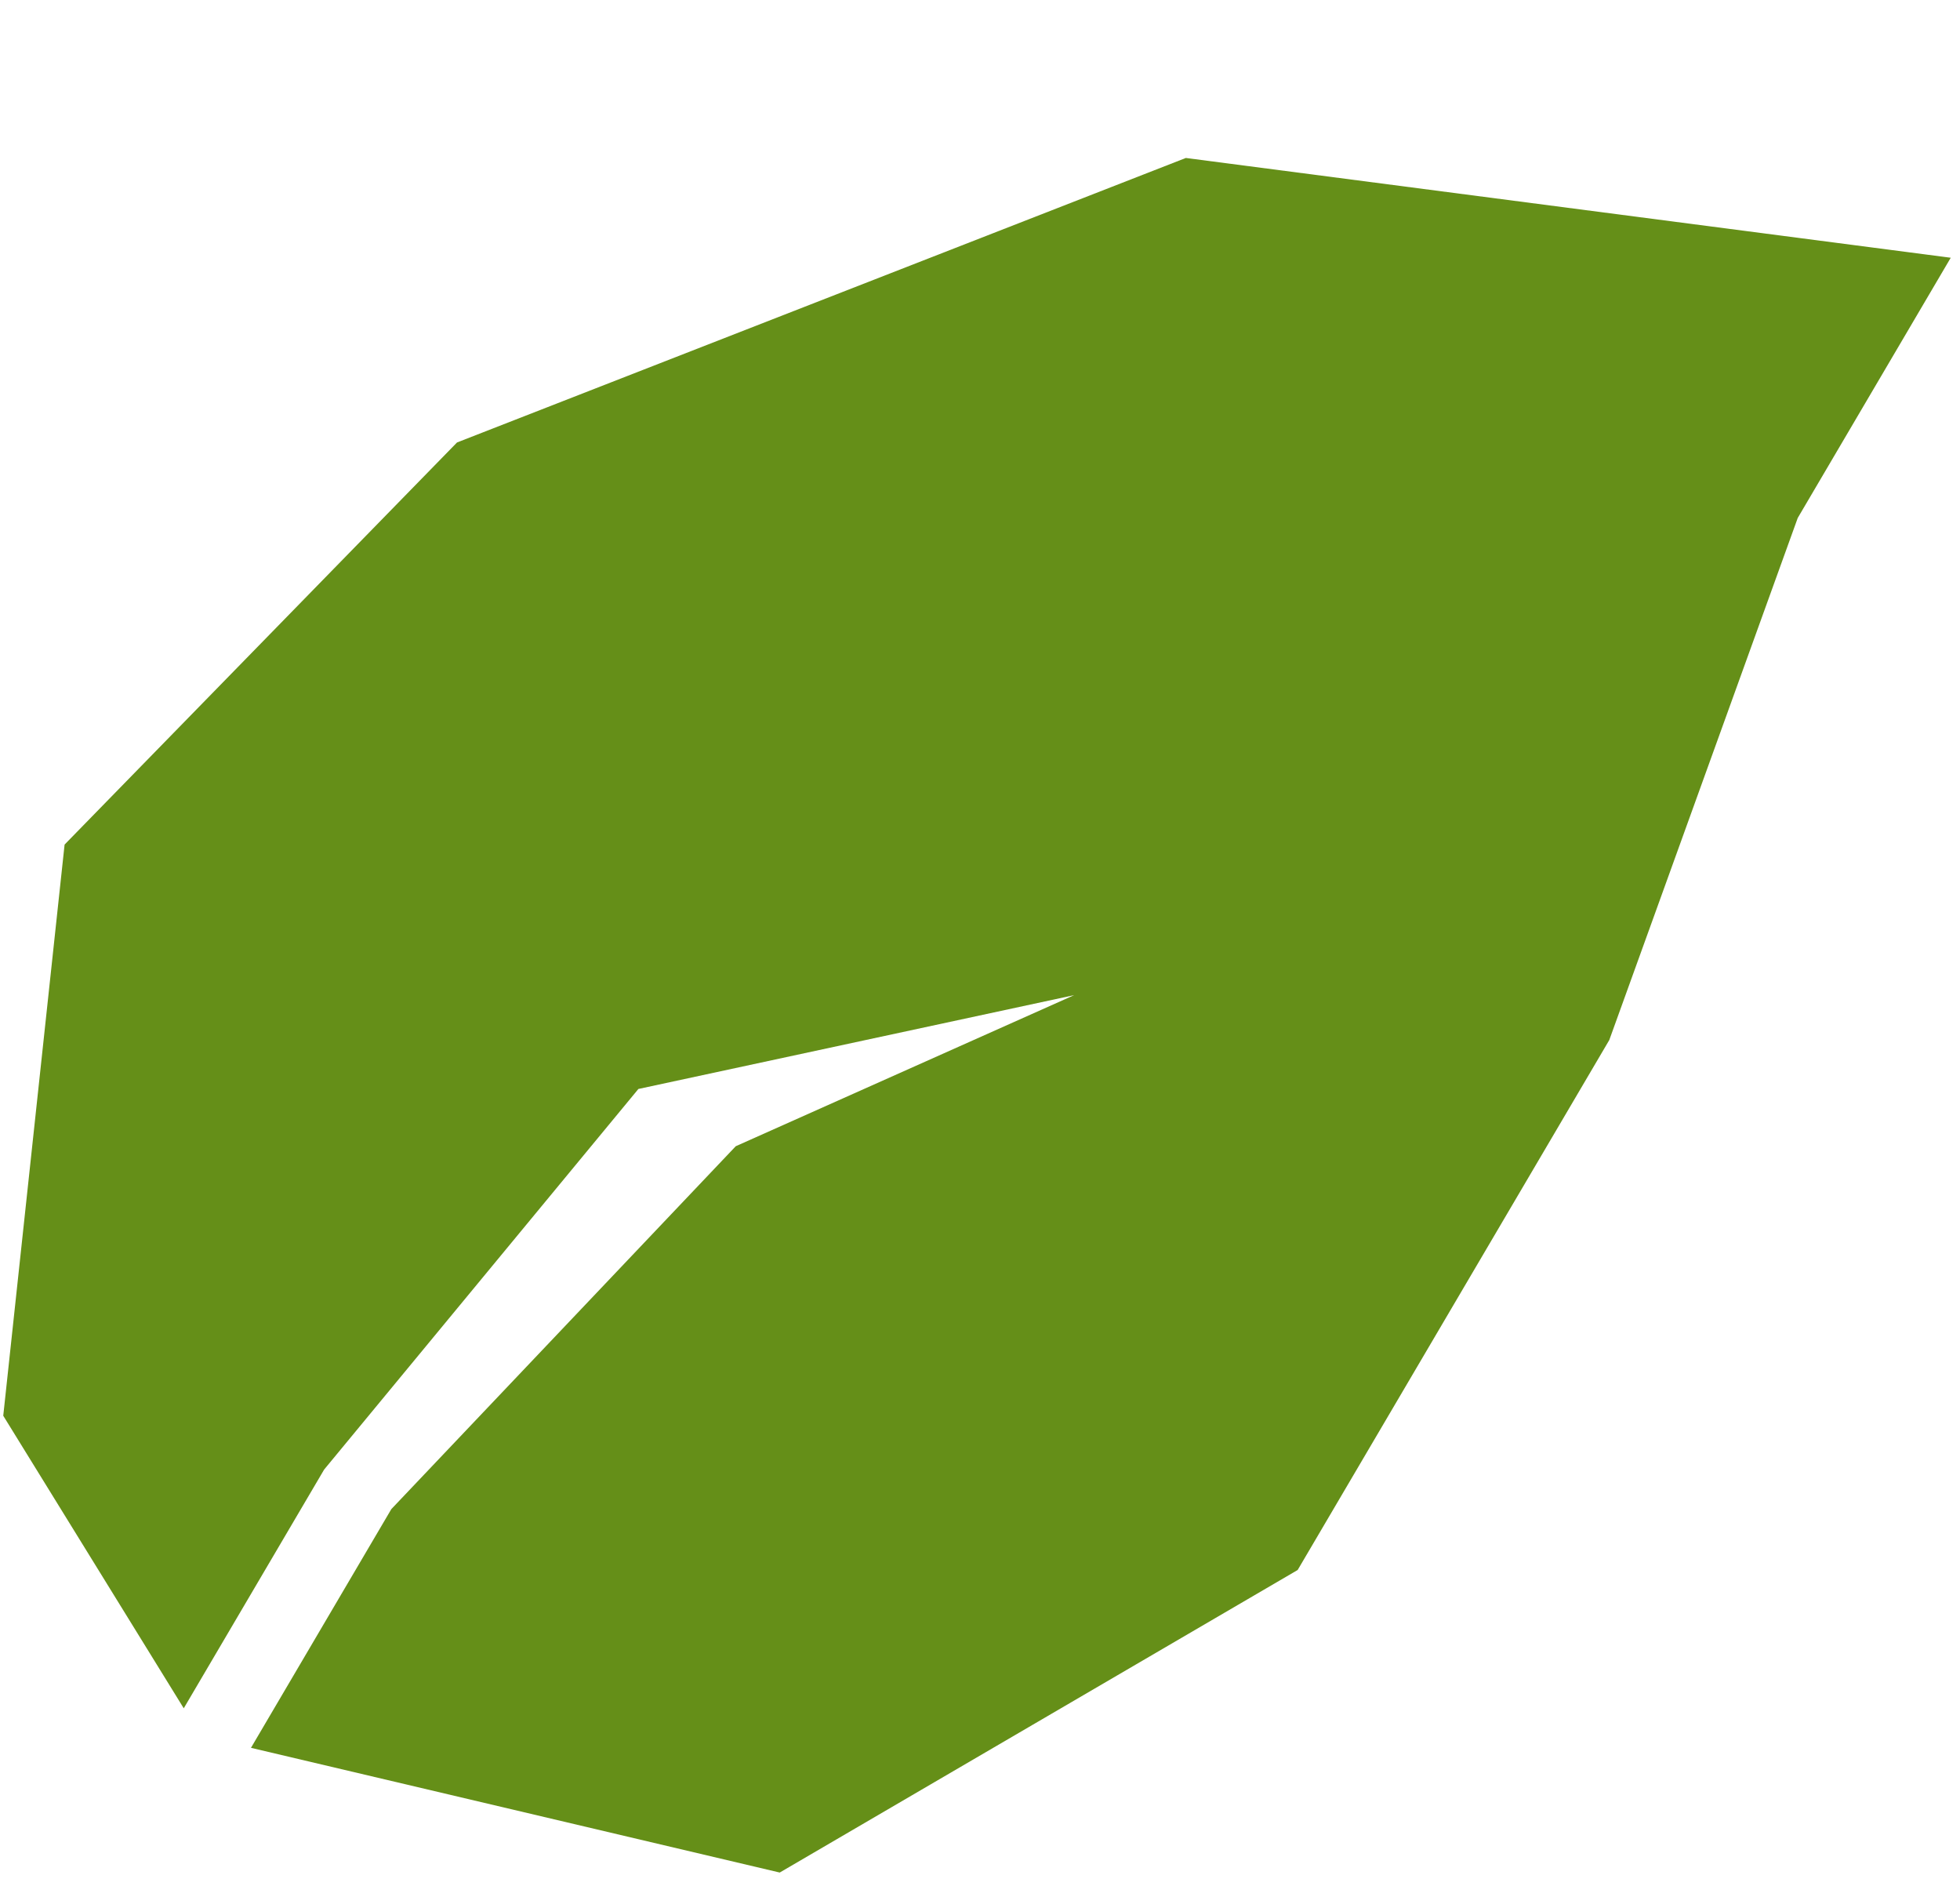 <svg width="132" height="127" viewBox="0 0 132 127" fill="none" xmlns="http://www.w3.org/2000/svg">
<g filter="url(#filter0_d_1329_2857)">
<path d="M4.35 46.865L0.219 85.322L12.375 105.019L21.829 88.946L42.994 63.32L72.342 57.002L49.55 67.176L26.355 91.608L16.902 107.681L52.512 116.078L87.393 95.708L108.38 60.026L121.072 24.874L131.376 7.354L79.862 0.636L30.778 19.792L4.35 46.865Z" fill="#658F18"/>
</g>
<defs>
<filter id="filter0_d_1329_2857" x="0.219" y="0.636" width="131.157" height="125.442" filterUnits="userSpaceOnUse" color-interpolation-filters="sRGB">
<feFlood flood-opacity="0" result="BackgroundImageFix"/>
<feColorMatrix in="SourceAlpha" type="matrix" values="0 0 0 0 0 0 0 0 0 0 0 0 0 0 0 0 0 0 127 0" result="hardAlpha"/>
<feOffset dy="10"/>
<feComposite in2="hardAlpha" operator="out"/>
<feColorMatrix type="matrix" values="0 0 0 0 0 0 0 0 0 0 0 0 0 0 0 0 0 0 0.5 0"/>
<feBlend mode="normal" in2="BackgroundImageFix" result="effect1_dropShadow_1329_2857"/>
<feBlend mode="normal" in="SourceGraphic" in2="effect1_dropShadow_1329_2857" result="shape"/>
</filter>
</defs>
</svg>
